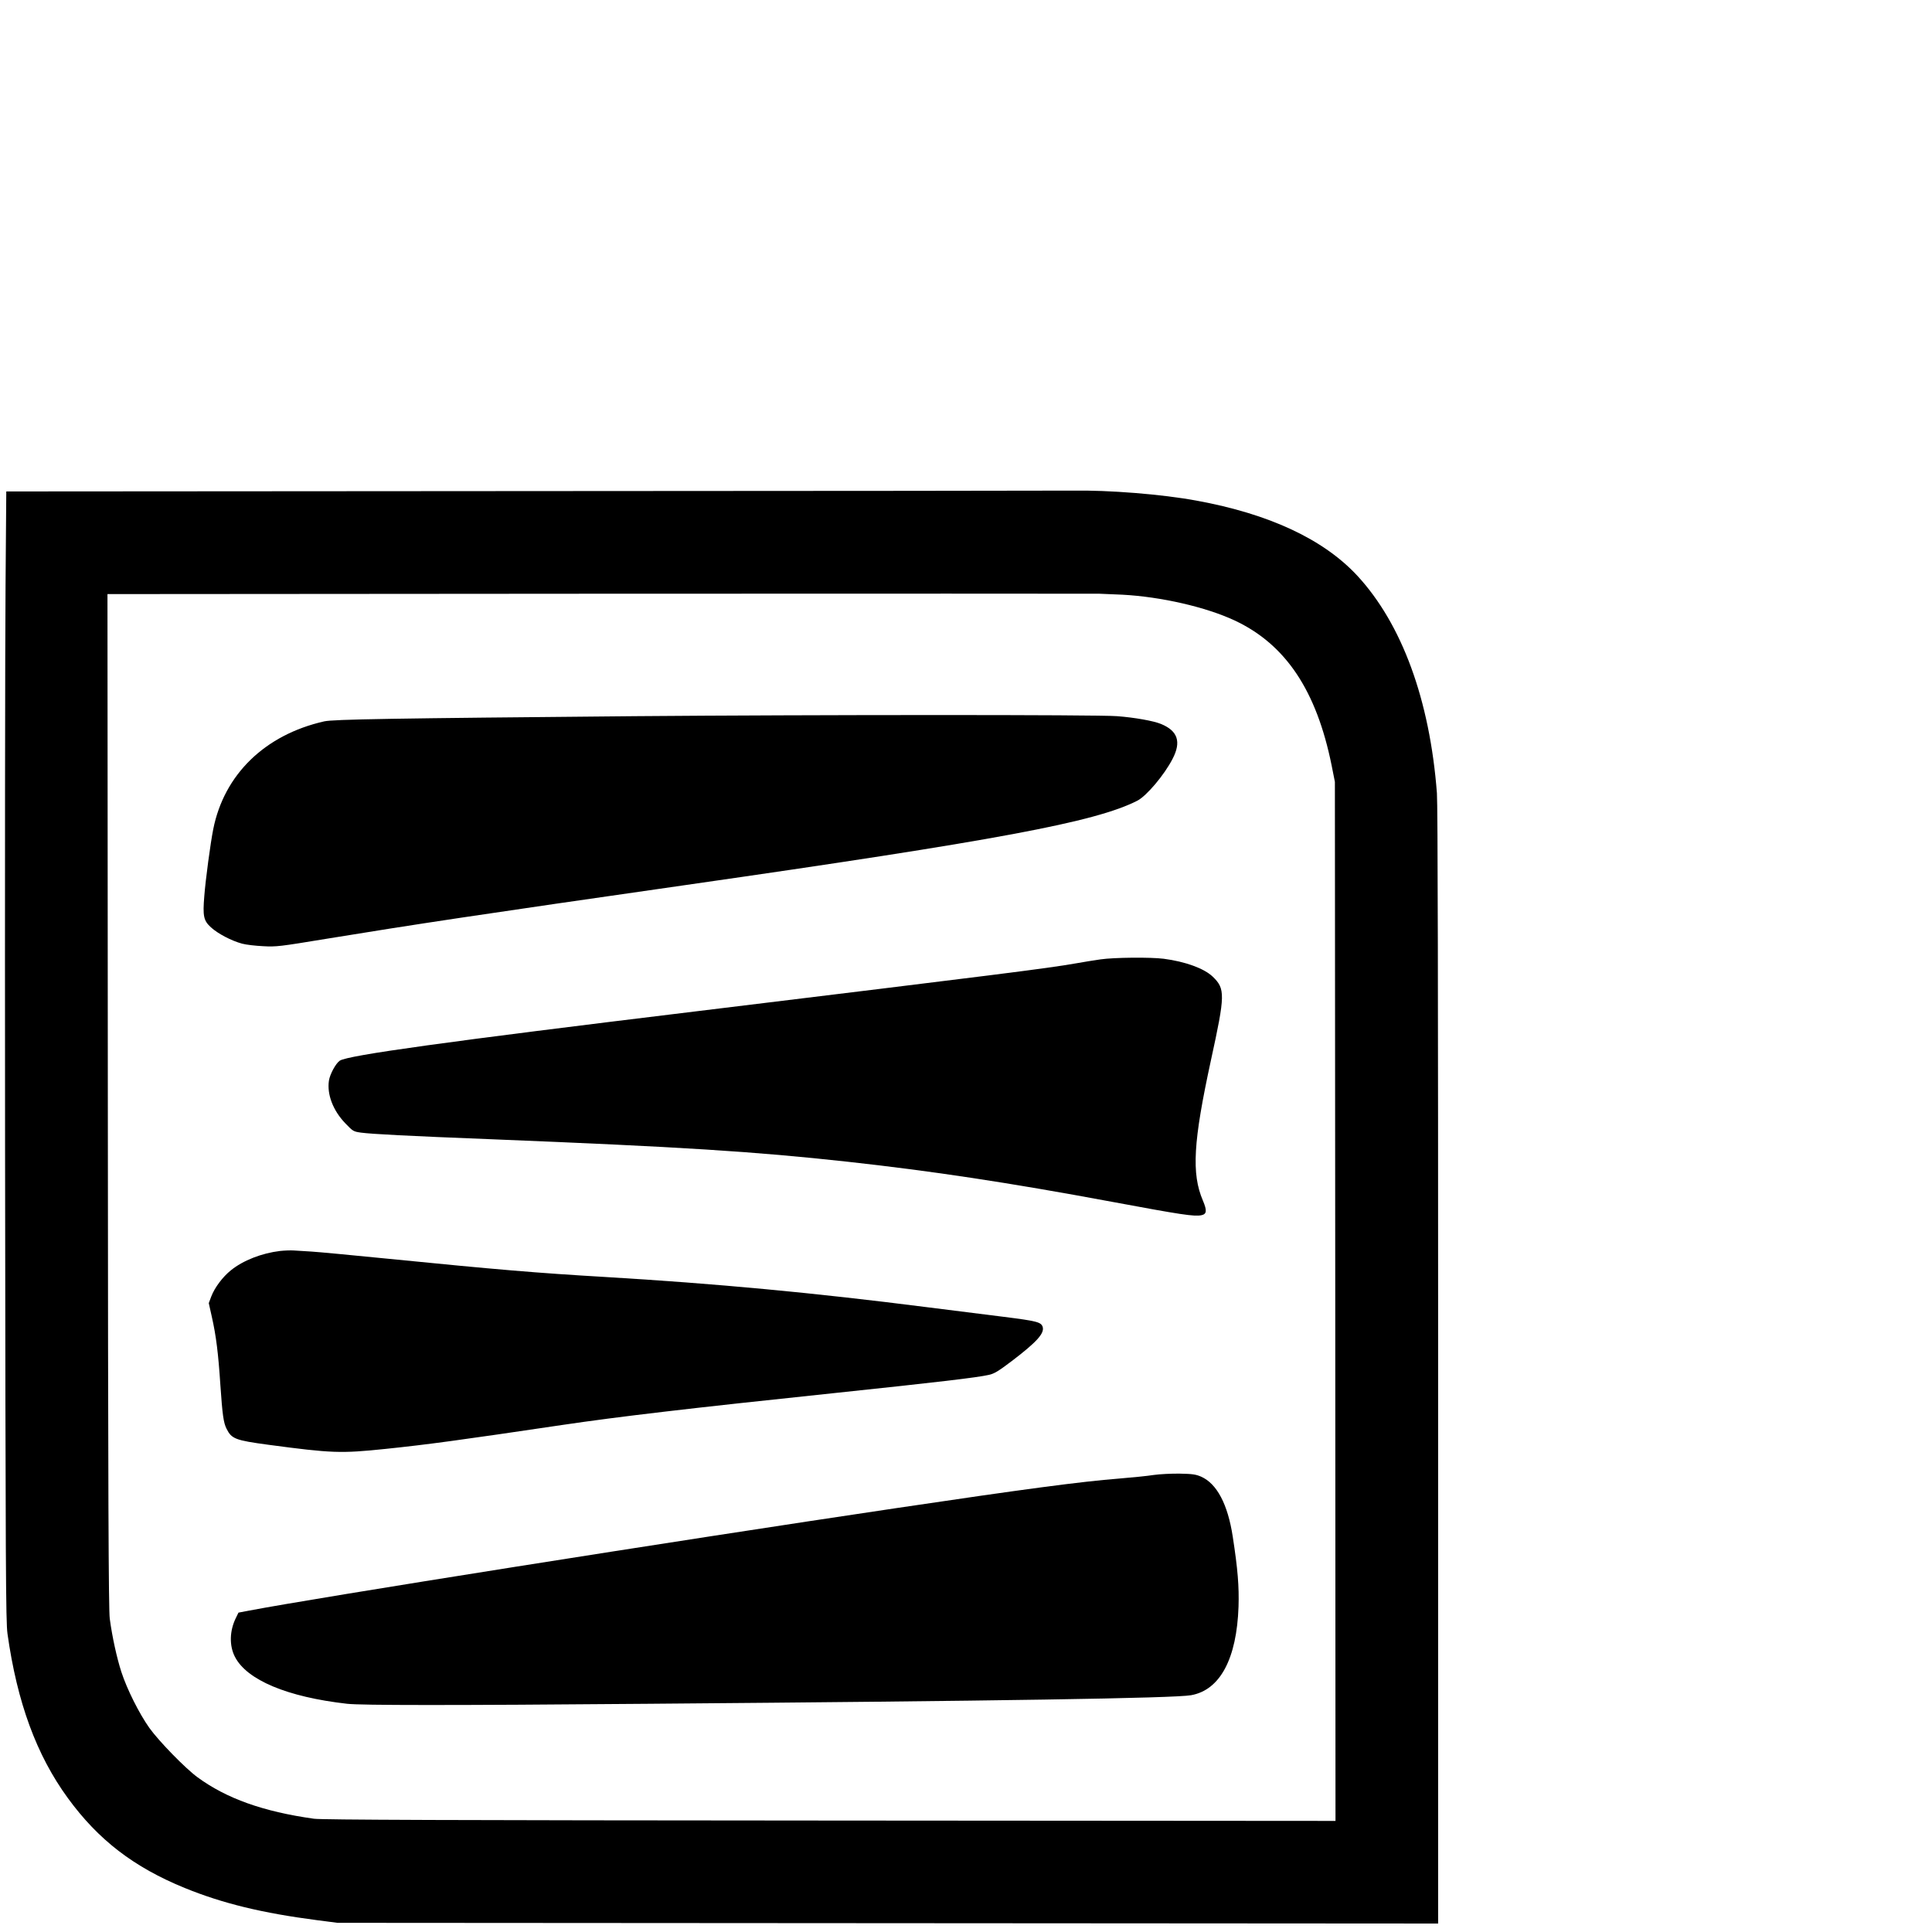 <?xml version="1.0" standalone="no"?>
<!DOCTYPE svg PUBLIC "-//W3C//DTD SVG 20010904//EN"
 "http://www.w3.org/TR/2001/REC-SVG-20010904/DTD/svg10.dtd">
<svg version="1.0" xmlns="http://www.w3.org/2000/svg"
 width="16pt" height="16pt" viewBox="0 0 16 16"
 preserveAspectRatio="xMidYMid meet">
<g transform="translate(0,16) scale(0.001,-0.001)"
fill="#000000" stroke="none">
<path d="M4394 11933 l-4342 -3 -6 -773 c-4 -424 -6 -2527 -4 -4672 4 -3524 6
-3911 20 -4015 80 -569 240 -1005 500 -1361 252 -346 546 -572 967 -744 316
-129 643 -208 1096 -267 l170 -22 4558 -3 4557 -3 0 4613 c0 3057 -3 4658 -10
4748 -59 773 -290 1402 -660 1802 -280 301 -728 511 -1331 621 -285 53 -728
88 -1029 83 -80 -1 -2099 -3 -4486 -4z m4901 -858 c320 -17 692 -102 931 -214
422 -198 677 -581 802 -1200 l27 -136 3 -4303 2 -4302 -4187 3 c-3182 2 -4208
6 -4273 15 -421 59 -725 168 -965 344 -102 75 -319 298 -398 408 -85 120 -186
322 -232 464 -37 114 -76 290 -96 441 -10 70 -14 1014 -16 4287 l-3 4198 4067
3 c2238 1 4104 1 4148 0 44 -2 130 -5 190 -8z"/>
<path d="M5260 10069 c-2017 -18 -2499 -26 -2575 -43 -491 -111 -829 -440
-919 -893 -23 -114 -64 -421 -74 -553 -14 -168 -6 -204 55 -260 57 -52 169
-111 258 -135 33 -9 112 -18 175 -21 108 -6 138 -2 515 60 740 121 1284 203
2980 446 2587 371 3397 522 3744 699 76 39 224 214 292 347 73 140 43 231 -95
288 -62 26 -220 54 -365 65 -157 13 -2541 12 -3991 0z"/>
<path d="M9115 8055 c-49 -7 -144 -22 -210 -34 -234 -41 -618 -89 -3145 -397
-2061 -250 -2877 -363 -2946 -408 -33 -22 -82 -112 -90 -166 -17 -113 34 -247
135 -352 64 -67 68 -69 131 -78 92 -12 374 -27 1085 -55 1566 -63 2171 -101
2945 -186 699 -77 1330 -172 2195 -333 564 -105 675 -122 734 -110 45 9 48 38
13 121 -96 224 -80 488 67 1165 118 540 119 589 14 690 -71 68 -228 125 -406
148 -110 14 -411 11 -522 -5z"/>
<path d="M2319 5640 c-151 -18 -306 -78 -408 -161 -67 -54 -133 -142 -161
-215 l-21 -56 25 -112 c36 -159 54 -306 71 -566 17 -248 26 -312 51 -362 42
-84 72 -96 347 -133 525 -70 597 -73 972 -34 346 36 611 72 1461 198 467 69
1033 136 2271 266 835 88 1168 127 1263 149 45 10 79 31 190 115 206 157 271
229 255 282 -13 40 -47 49 -326 84 -151 19 -434 55 -629 79 -940 120 -1750
196 -2675 251 -548 32 -893 61 -1785 150 -300 30 -588 57 -640 60 -52 3 -117
7 -145 9 -27 2 -80 0 -116 -4z"/>
<path d="M9555 3785 c-49 -8 -179 -21 -289 -30 -315 -25 -777 -86 -1846 -245
-1839 -273 -4795 -741 -5355 -848 l-90 -17 -22 -45 c-52 -106 -55 -228 -8
-320 98 -193 434 -334 930 -390 121 -13 835 -14 2500 0 2879 23 4350 46 4489
71 240 43 378 301 393 734 5 167 -6 308 -48 580 -41 267 -131 438 -262 496
-44 19 -72 23 -177 25 -69 1 -165 -4 -215 -11z"/>
</g>
</svg>
